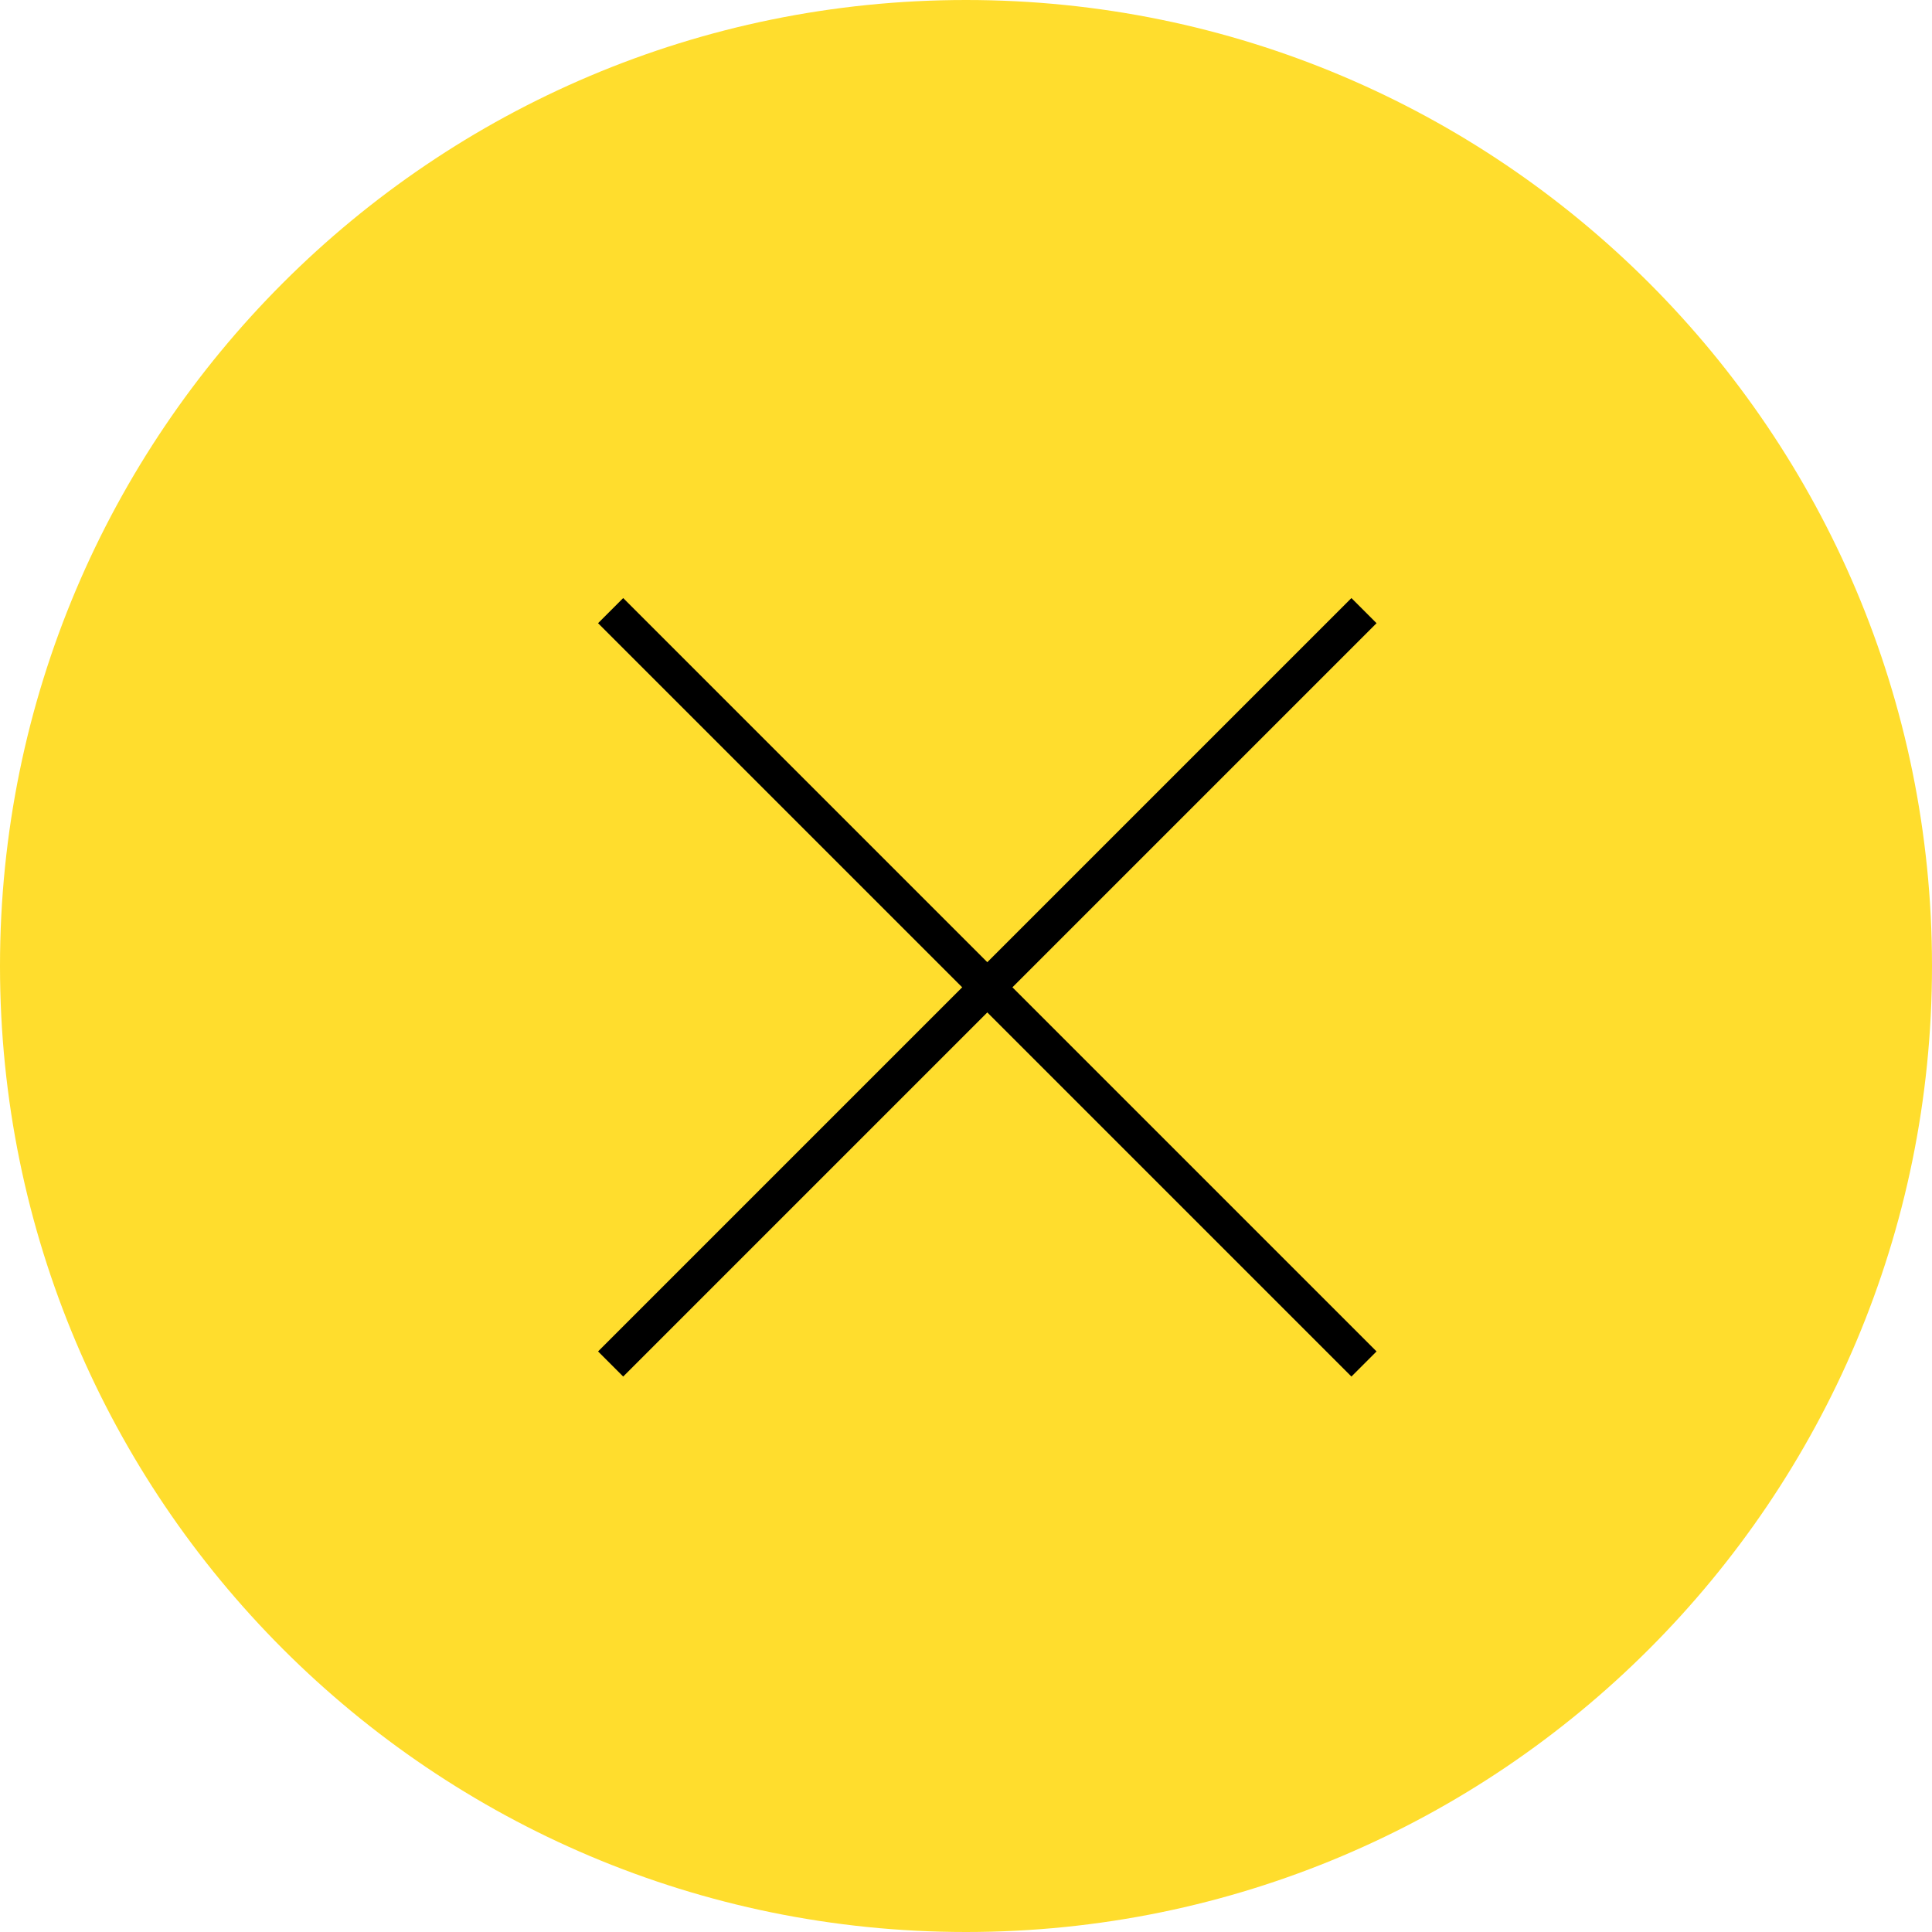 <?xml version="1.0" encoding="UTF-8"?> <svg xmlns="http://www.w3.org/2000/svg" width="51" height="51" viewBox="0 0 51 51" fill="none"> <path d="M51 25.5C51 39.583 39.583 51 25.5 51C11.417 51 0 39.583 0 25.5C0 11.417 11.417 0 25.5 0C39.583 0 51 11.417 51 25.5Z" fill="#FFDD2D"></path> <path d="M16.119 16.119L36.006 36.006" stroke="black" stroke-width="0.938"></path> <path d="M16.119 36.006L36.006 16.119" stroke="black" stroke-width="0.938"></path> </svg> 